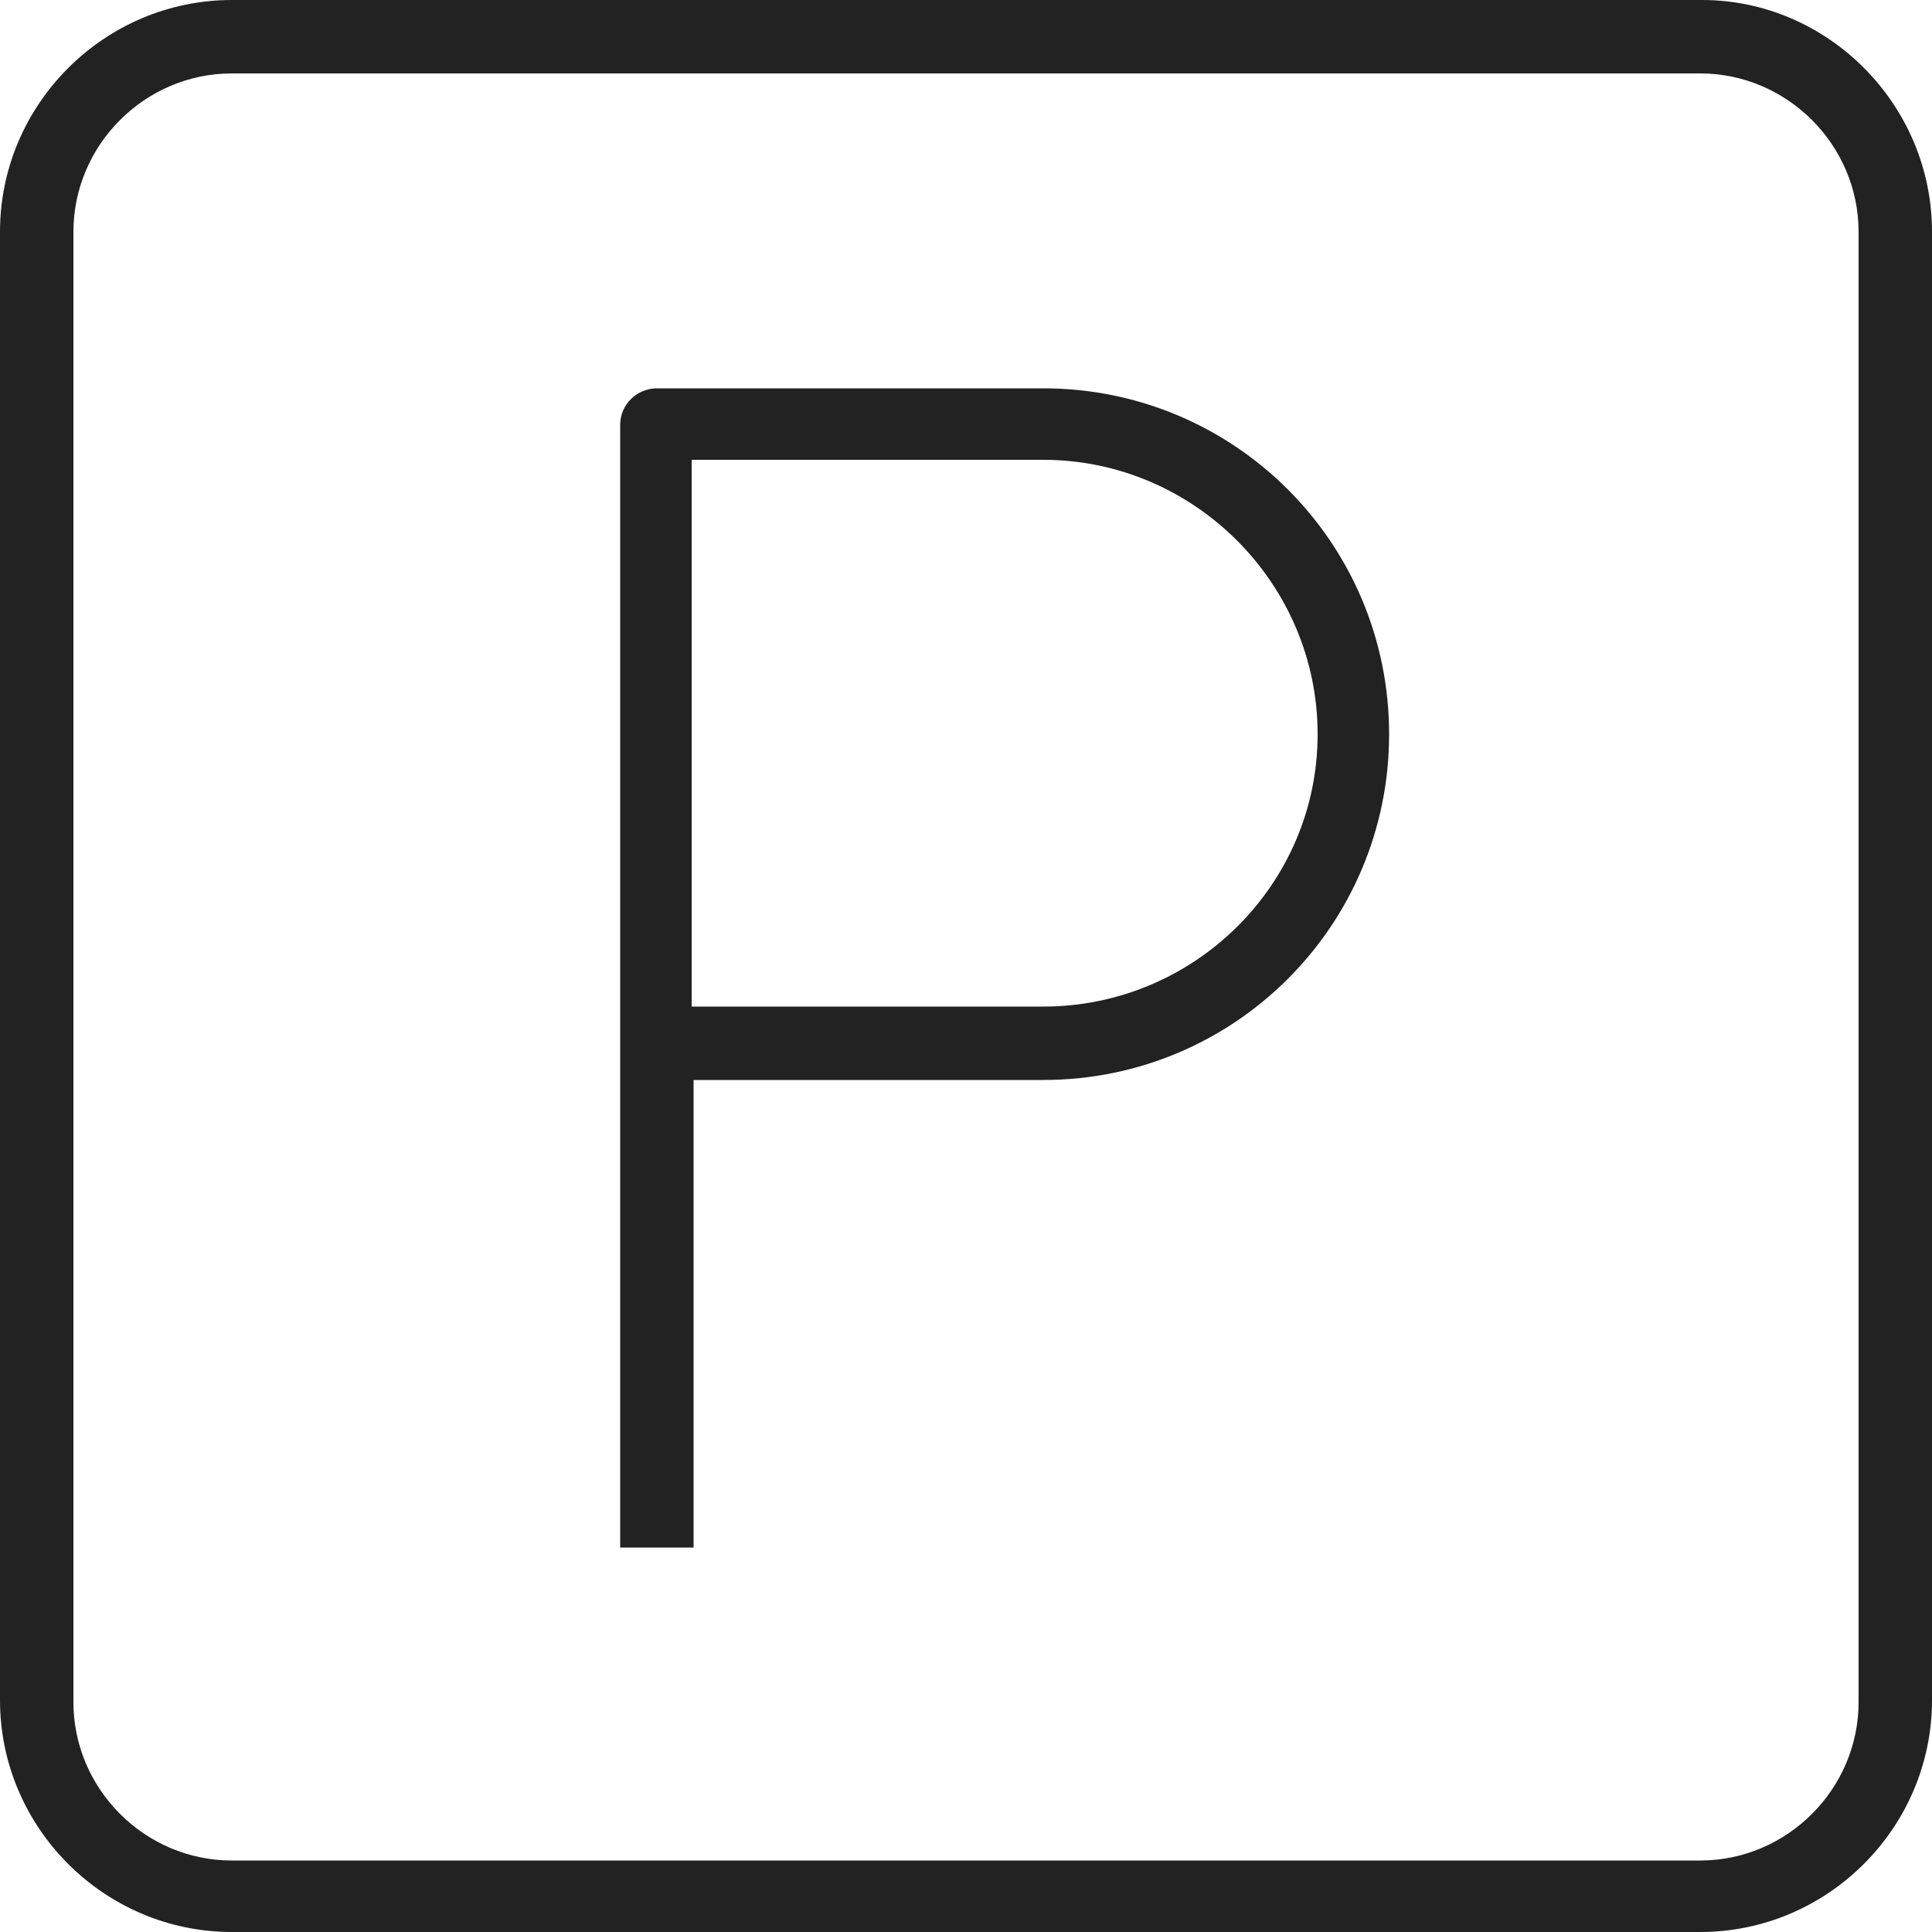 <?xml version="1.0" encoding="utf-8"?>
<!-- Generator: Adobe Illustrator 28.0.0, SVG Export Plug-In . SVG Version: 6.00 Build 0)  -->
<svg version="1.1" id="Livello_1" xmlns="http://www.w3.org/2000/svg" xmlns:xlink="http://www.w3.org/1999/xlink" x="0px" y="0px"
	 viewBox="0 0 100 100" style="enable-background:new 0 0 100 100;" xml:space="preserve">
<style type="text/css">
	.st0{fill:#222222;}
</style>
<g>
	<path class="st0" d="M54,20.1H34c-1,0-1.9,0.8-1.9,1.9v58.1h3.8V55.9H54c9.9,0,17.9-8,17.9-17.9S63.9,20.1,54,20.1L54,20.1z
		 M54,52.1H35.8V23.8H54c7.8,0,14.2,6.4,14.2,14.2S61.8,52.1,54,52.1z"/>
	<path class="st0" d="M88.1,0H12C5.4,0,0,5.4,0,12V88c0,6.6,5.4,12,12,12H88c6.6,0,12-5.4,12-12V12C100,5.4,94.6,0,88.1,0L88.1,0z
		 M96.2,88.1c0,4.5-3.7,8.2-8.2,8.2H12c-4.5,0-8.2-3.7-8.2-8.2V12c0-4.5,3.7-8.2,8.2-8.2H88c4.5,0,8.2,3.7,8.2,8.2L96.2,88.1
		L96.2,88.1z"/>
</g>
</svg>

